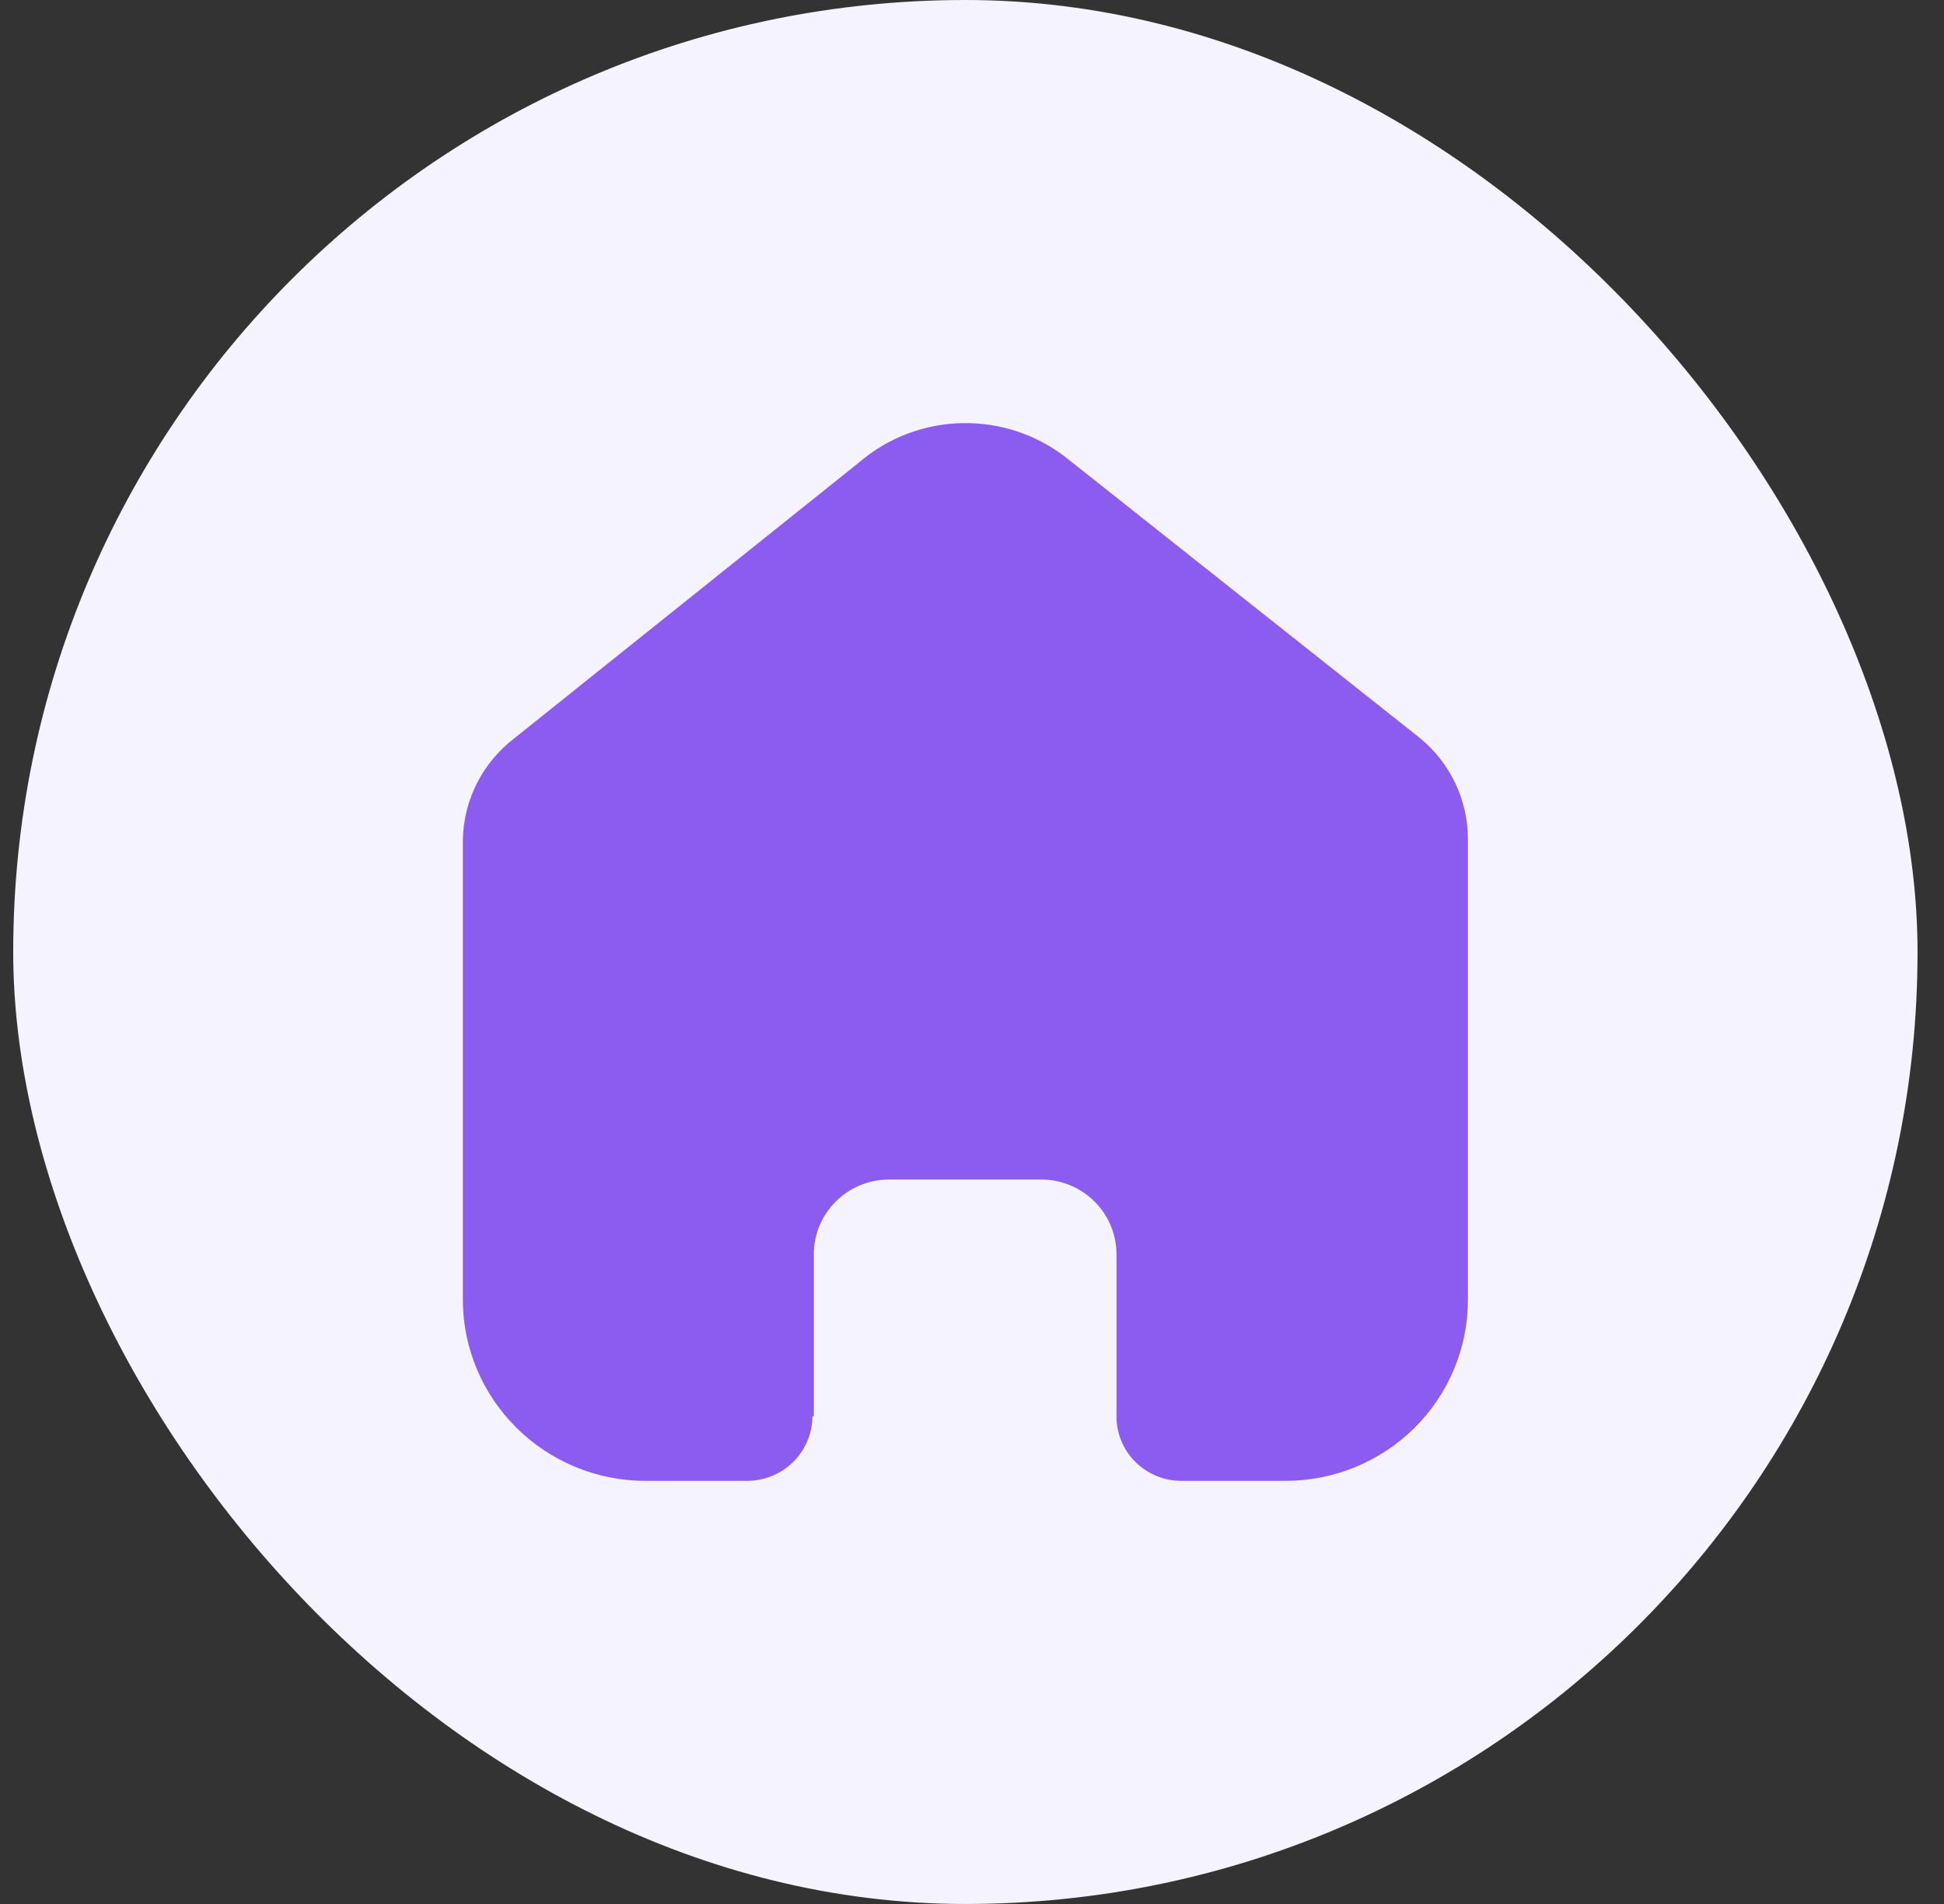 <?xml version="1.0" encoding="UTF-8"?> <svg xmlns="http://www.w3.org/2000/svg" width="49" height="48" viewBox="0 0 49 48" fill="none"><rect x="0" y="0" width="49" height="48" fill="#333333" stroke="none"/><rect x="0.333" width="48" height="48" rx="24" fill="#F5F3FF"></rect><path d="M20.513 35.698V31.621C20.513 30.58 21.363 29.736 22.411 29.736H26.244C26.747 29.736 27.23 29.935 27.586 30.288C27.942 30.642 28.142 31.121 28.142 31.621V35.698C28.139 36.13 28.309 36.547 28.616 36.853C28.924 37.161 29.341 37.333 29.777 37.333H32.392C33.613 37.336 34.785 36.857 35.65 36.001C36.514 35.145 37 33.983 37 32.77V21.156C37 20.177 36.563 19.248 35.806 18.619L26.912 11.568C25.365 10.331 23.148 10.371 21.647 11.663L12.956 18.619C12.164 19.229 11.69 20.161 11.667 21.156V32.758C11.667 35.285 13.73 37.333 16.275 37.333H18.83C19.735 37.333 20.471 36.608 20.477 35.71L20.513 35.698Z" fill="#8C5CF1"></path></svg> 